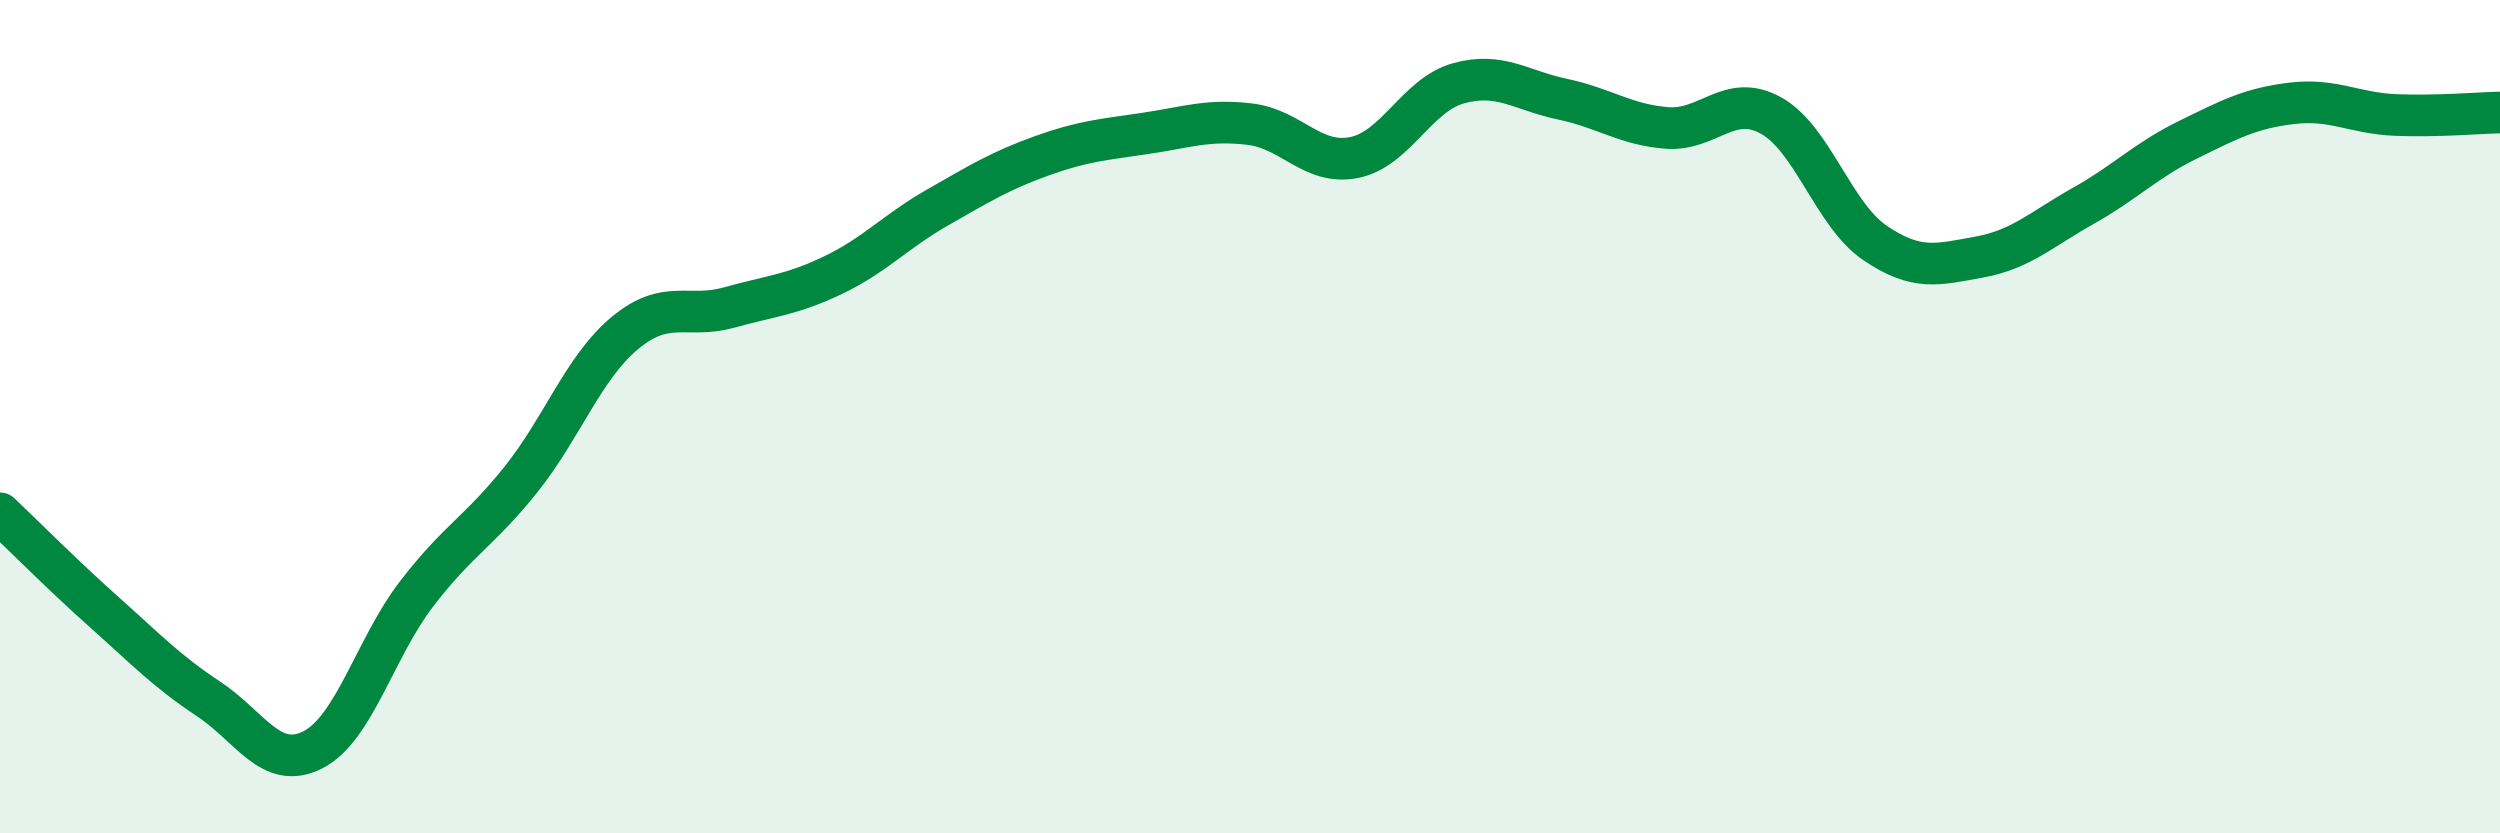 
    <svg width="60" height="20" viewBox="0 0 60 20" xmlns="http://www.w3.org/2000/svg">
      <path
        d="M 0,12.32 C 0.5,12.79 1.5,13.8 2.5,14.69 C 3.5,15.58 4,16.11 5,16.77 C 6,17.43 6.5,18.5 7.5,18 C 8.5,17.5 9,15.55 10,14.25 C 11,12.95 11.5,12.76 12.5,11.51 C 13.5,10.26 14,8.82 15,7.99 C 16,7.16 16.5,7.66 17.5,7.38 C 18.5,7.1 19,7.08 20,6.6 C 21,6.12 21.5,5.55 22.5,4.98 C 23.5,4.41 24,4.1 25,3.74 C 26,3.38 26.5,3.35 27.5,3.2 C 28.5,3.05 29,2.86 30,2.98 C 31,3.1 31.5,3.98 32.5,3.78 C 33.5,3.58 34,2.28 35,2 C 36,1.72 36.5,2.17 37.5,2.38 C 38.5,2.59 39,2.99 40,3.07 C 41,3.15 41.5,2.22 42.5,2.77 C 43.5,3.32 44,5.15 45,5.83 C 46,6.51 46.5,6.35 47.5,6.17 C 48.5,5.99 49,5.5 50,4.94 C 51,4.38 51.5,3.85 52.5,3.36 C 53.5,2.87 54,2.6 55,2.48 C 56,2.36 56.5,2.72 57.5,2.76 C 58.5,2.8 59.5,2.71 60,2.7L60 20L0 20Z"
        fill="#008740"
        opacity="0.1"
        stroke-linecap="round"
        stroke-linejoin="round"
      />
      <path
        d="M 0,12.32 C 0.5,12.79 1.5,13.8 2.5,14.69 C 3.5,15.58 4,16.11 5,16.77 C 6,17.43 6.5,18.5 7.5,18 C 8.5,17.5 9,15.55 10,14.25 C 11,12.95 11.5,12.76 12.5,11.51 C 13.5,10.26 14,8.82 15,7.99 C 16,7.16 16.5,7.66 17.5,7.38 C 18.5,7.1 19,7.08 20,6.6 C 21,6.12 21.5,5.55 22.5,4.98 C 23.5,4.41 24,4.1 25,3.74 C 26,3.38 26.5,3.35 27.5,3.2 C 28.5,3.05 29,2.86 30,2.98 C 31,3.1 31.5,3.98 32.5,3.78 C 33.5,3.58 34,2.28 35,2 C 36,1.72 36.5,2.17 37.5,2.38 C 38.5,2.59 39,2.99 40,3.07 C 41,3.15 41.5,2.22 42.5,2.77 C 43.5,3.32 44,5.15 45,5.83 C 46,6.51 46.5,6.35 47.5,6.17 C 48.5,5.99 49,5.5 50,4.94 C 51,4.38 51.5,3.85 52.5,3.36 C 53.5,2.87 54,2.6 55,2.48 C 56,2.36 56.5,2.72 57.5,2.76 C 58.5,2.8 59.5,2.71 60,2.7"
        stroke="#008740"
        stroke-width="1"
        fill="none"
        stroke-linecap="round"
        stroke-linejoin="round"
      />
    </svg>
  